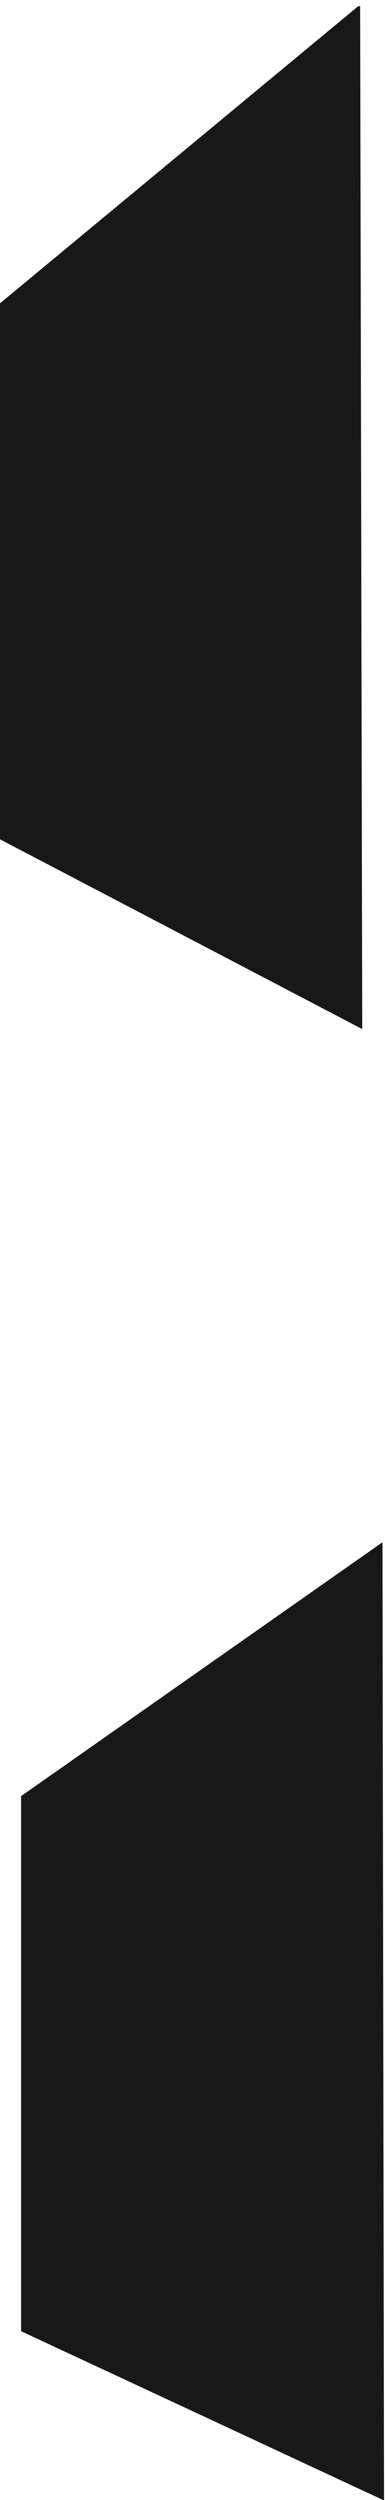 <svg xmlns="http://www.w3.org/2000/svg" xml:space="preserve" width="71.003" height="460.267"><defs><clipPath clipPathUnits="userSpaceOnUse" id="a"><path d="M1 0v3452h533V0Z"/></clipPath></defs><g clip-path="url(#a)" transform="matrix(.133 0 0 -.133 -.133 460.267)"><path d="m499.32 3452 2.879-1414.08L1.079 2300v739.44zM532.441 1.04l-2.16 1322.64-498.96-349.918V234.32L532.44 1.04" style="fill:#191818;fill-opacity:1;fill-rule:evenodd;stroke:none"/><path d="m499.32 3452 2.879-1414.08L1.079 2300v739.44zM532.441 1.04l-2.16 1322.64-498.96-349.918V234.32Z" style="fill:none;stroke:#191818;stroke-width:2.16;stroke-linecap:butt;stroke-linejoin:miter;stroke-miterlimit:10;stroke-dasharray:none;stroke-opacity:1"/></g></svg>
